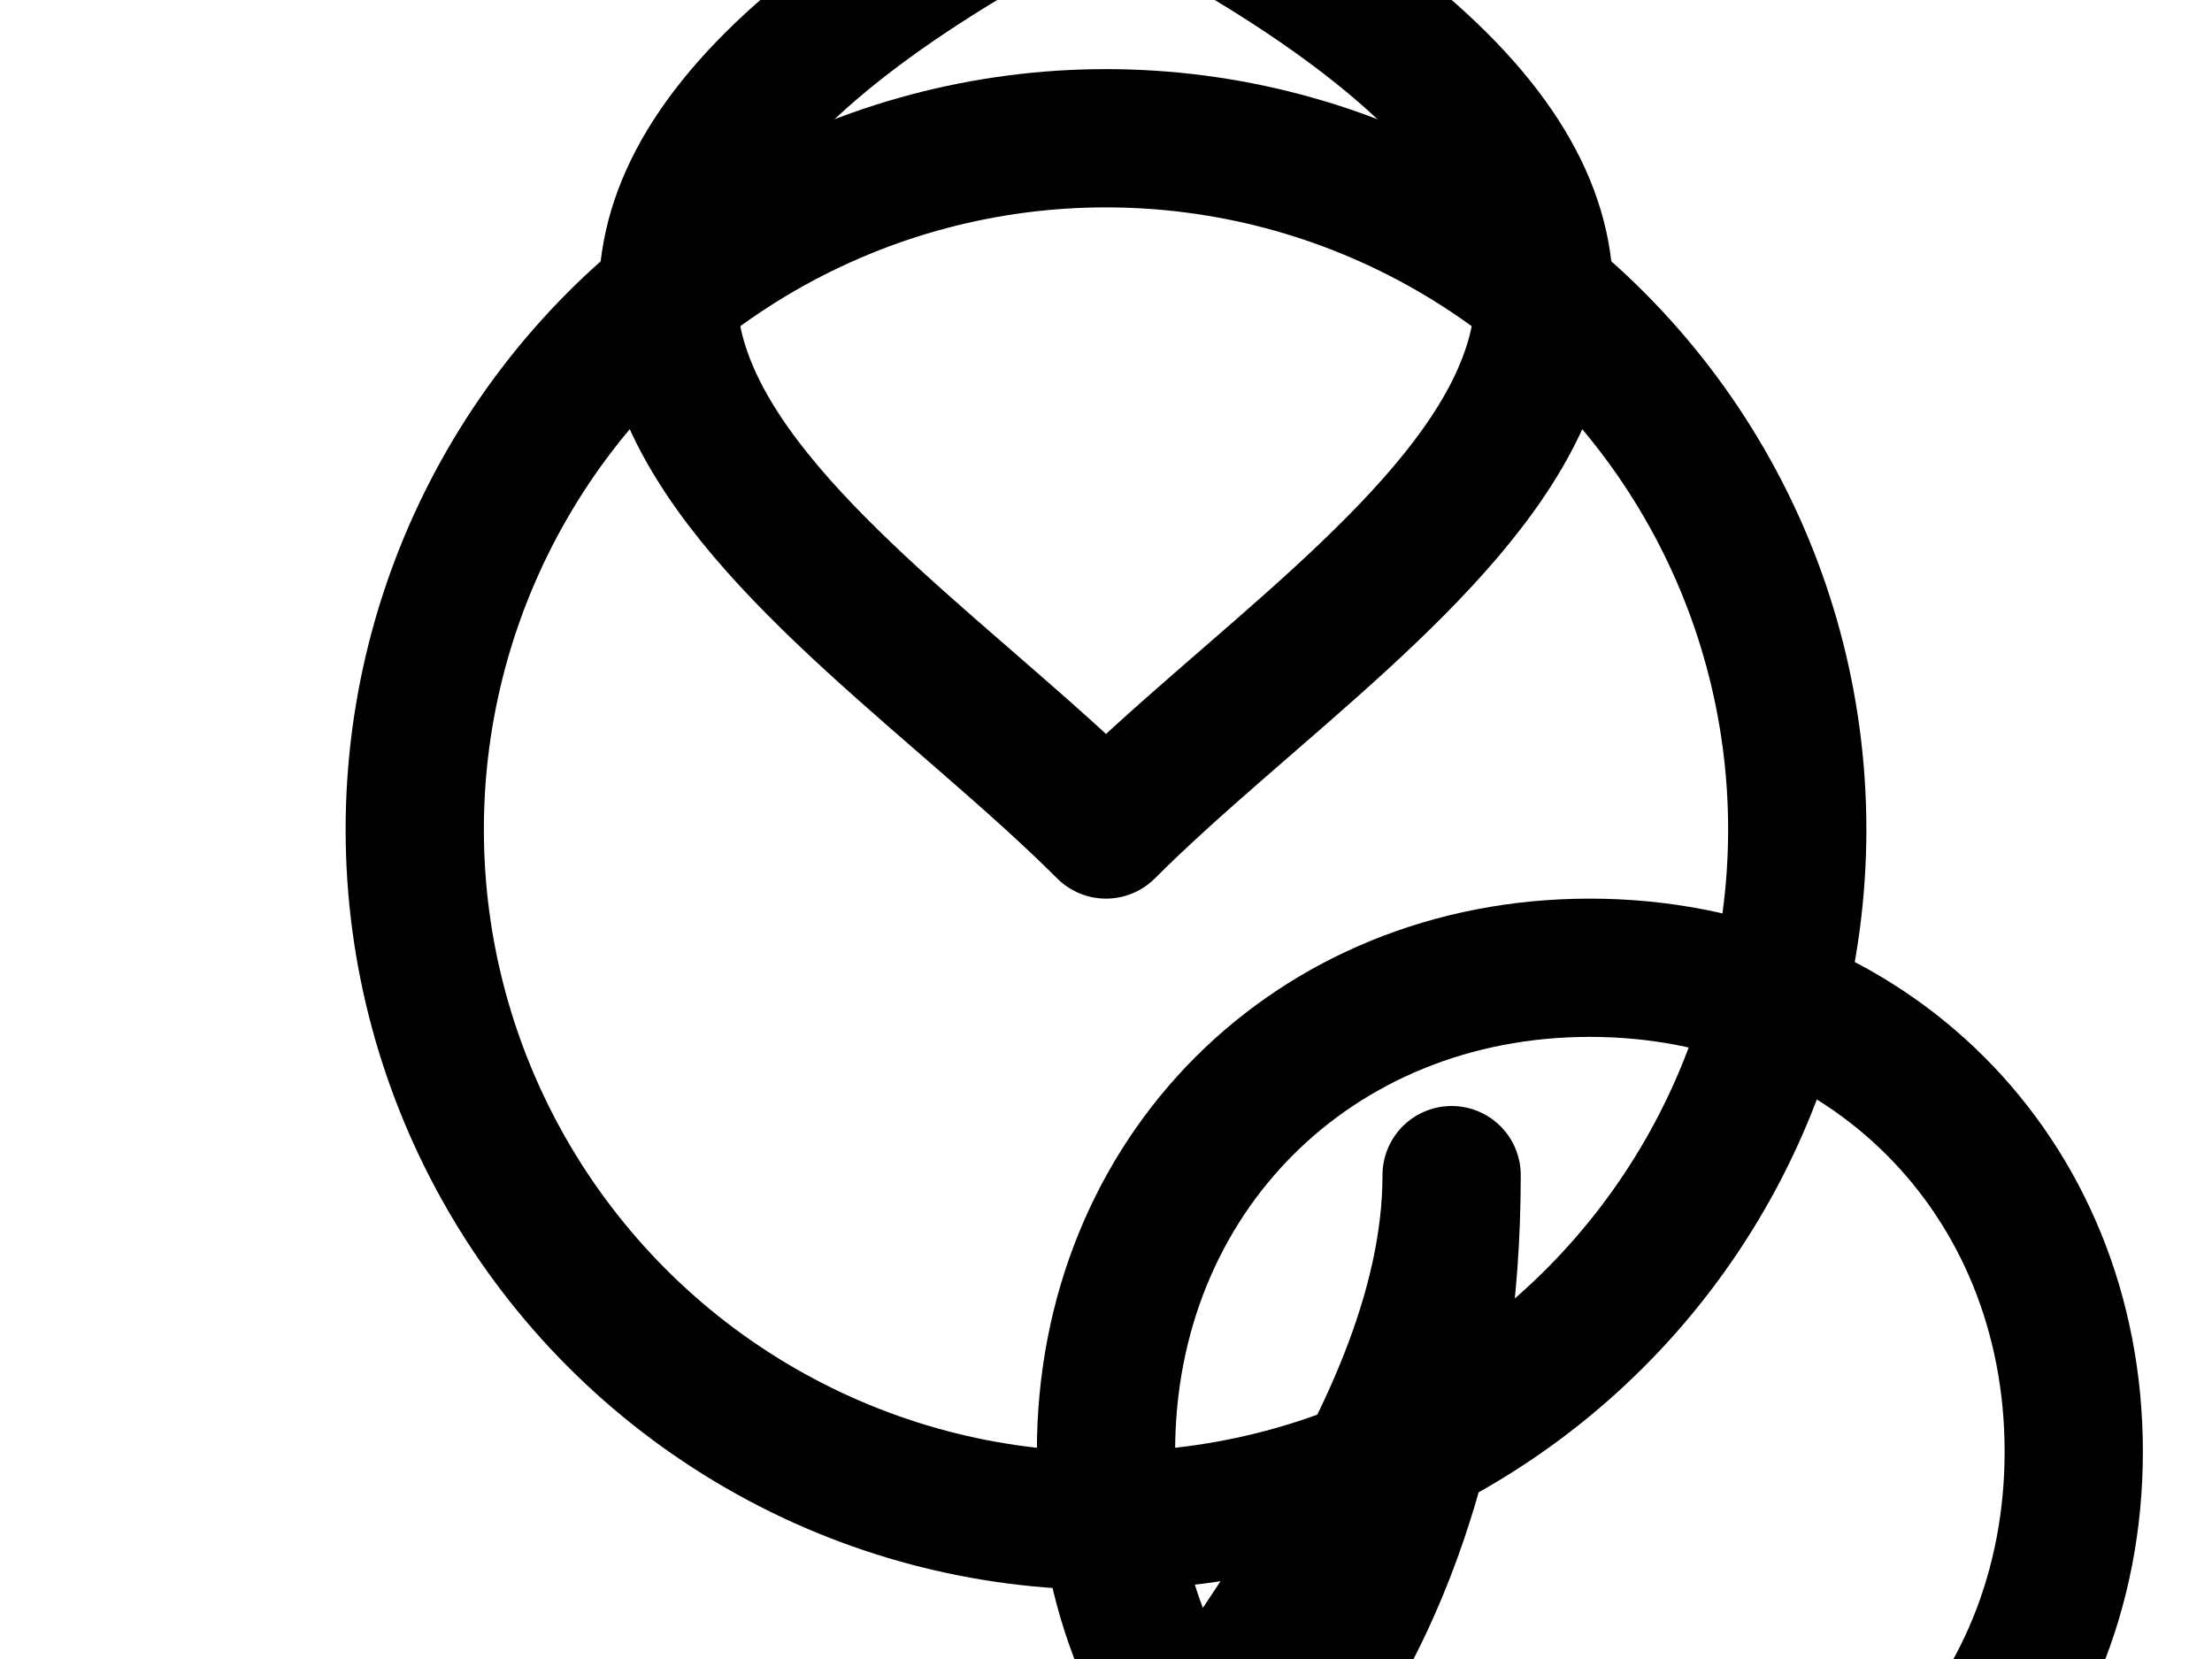 <svg xmlns="http://www.w3.org/2000/svg" width="800" height="600" viewBox="0 0 24 24" fill="none" stroke="currentColor" stroke-width="2" stroke-linecap="round" stroke-linejoin="round">
  <path d="M12 12c4-4 12-8 0-14-12 6-4 10 0 14zm5 5c0 4-4 8-4 9s4-2 4-9zm9 4c0 4-3 7-7 7s-7-3-7-7 3-7 7-7 7 3 7 7z"/>
  <circle cx="12" cy="12" r="10"/>
</svg>
